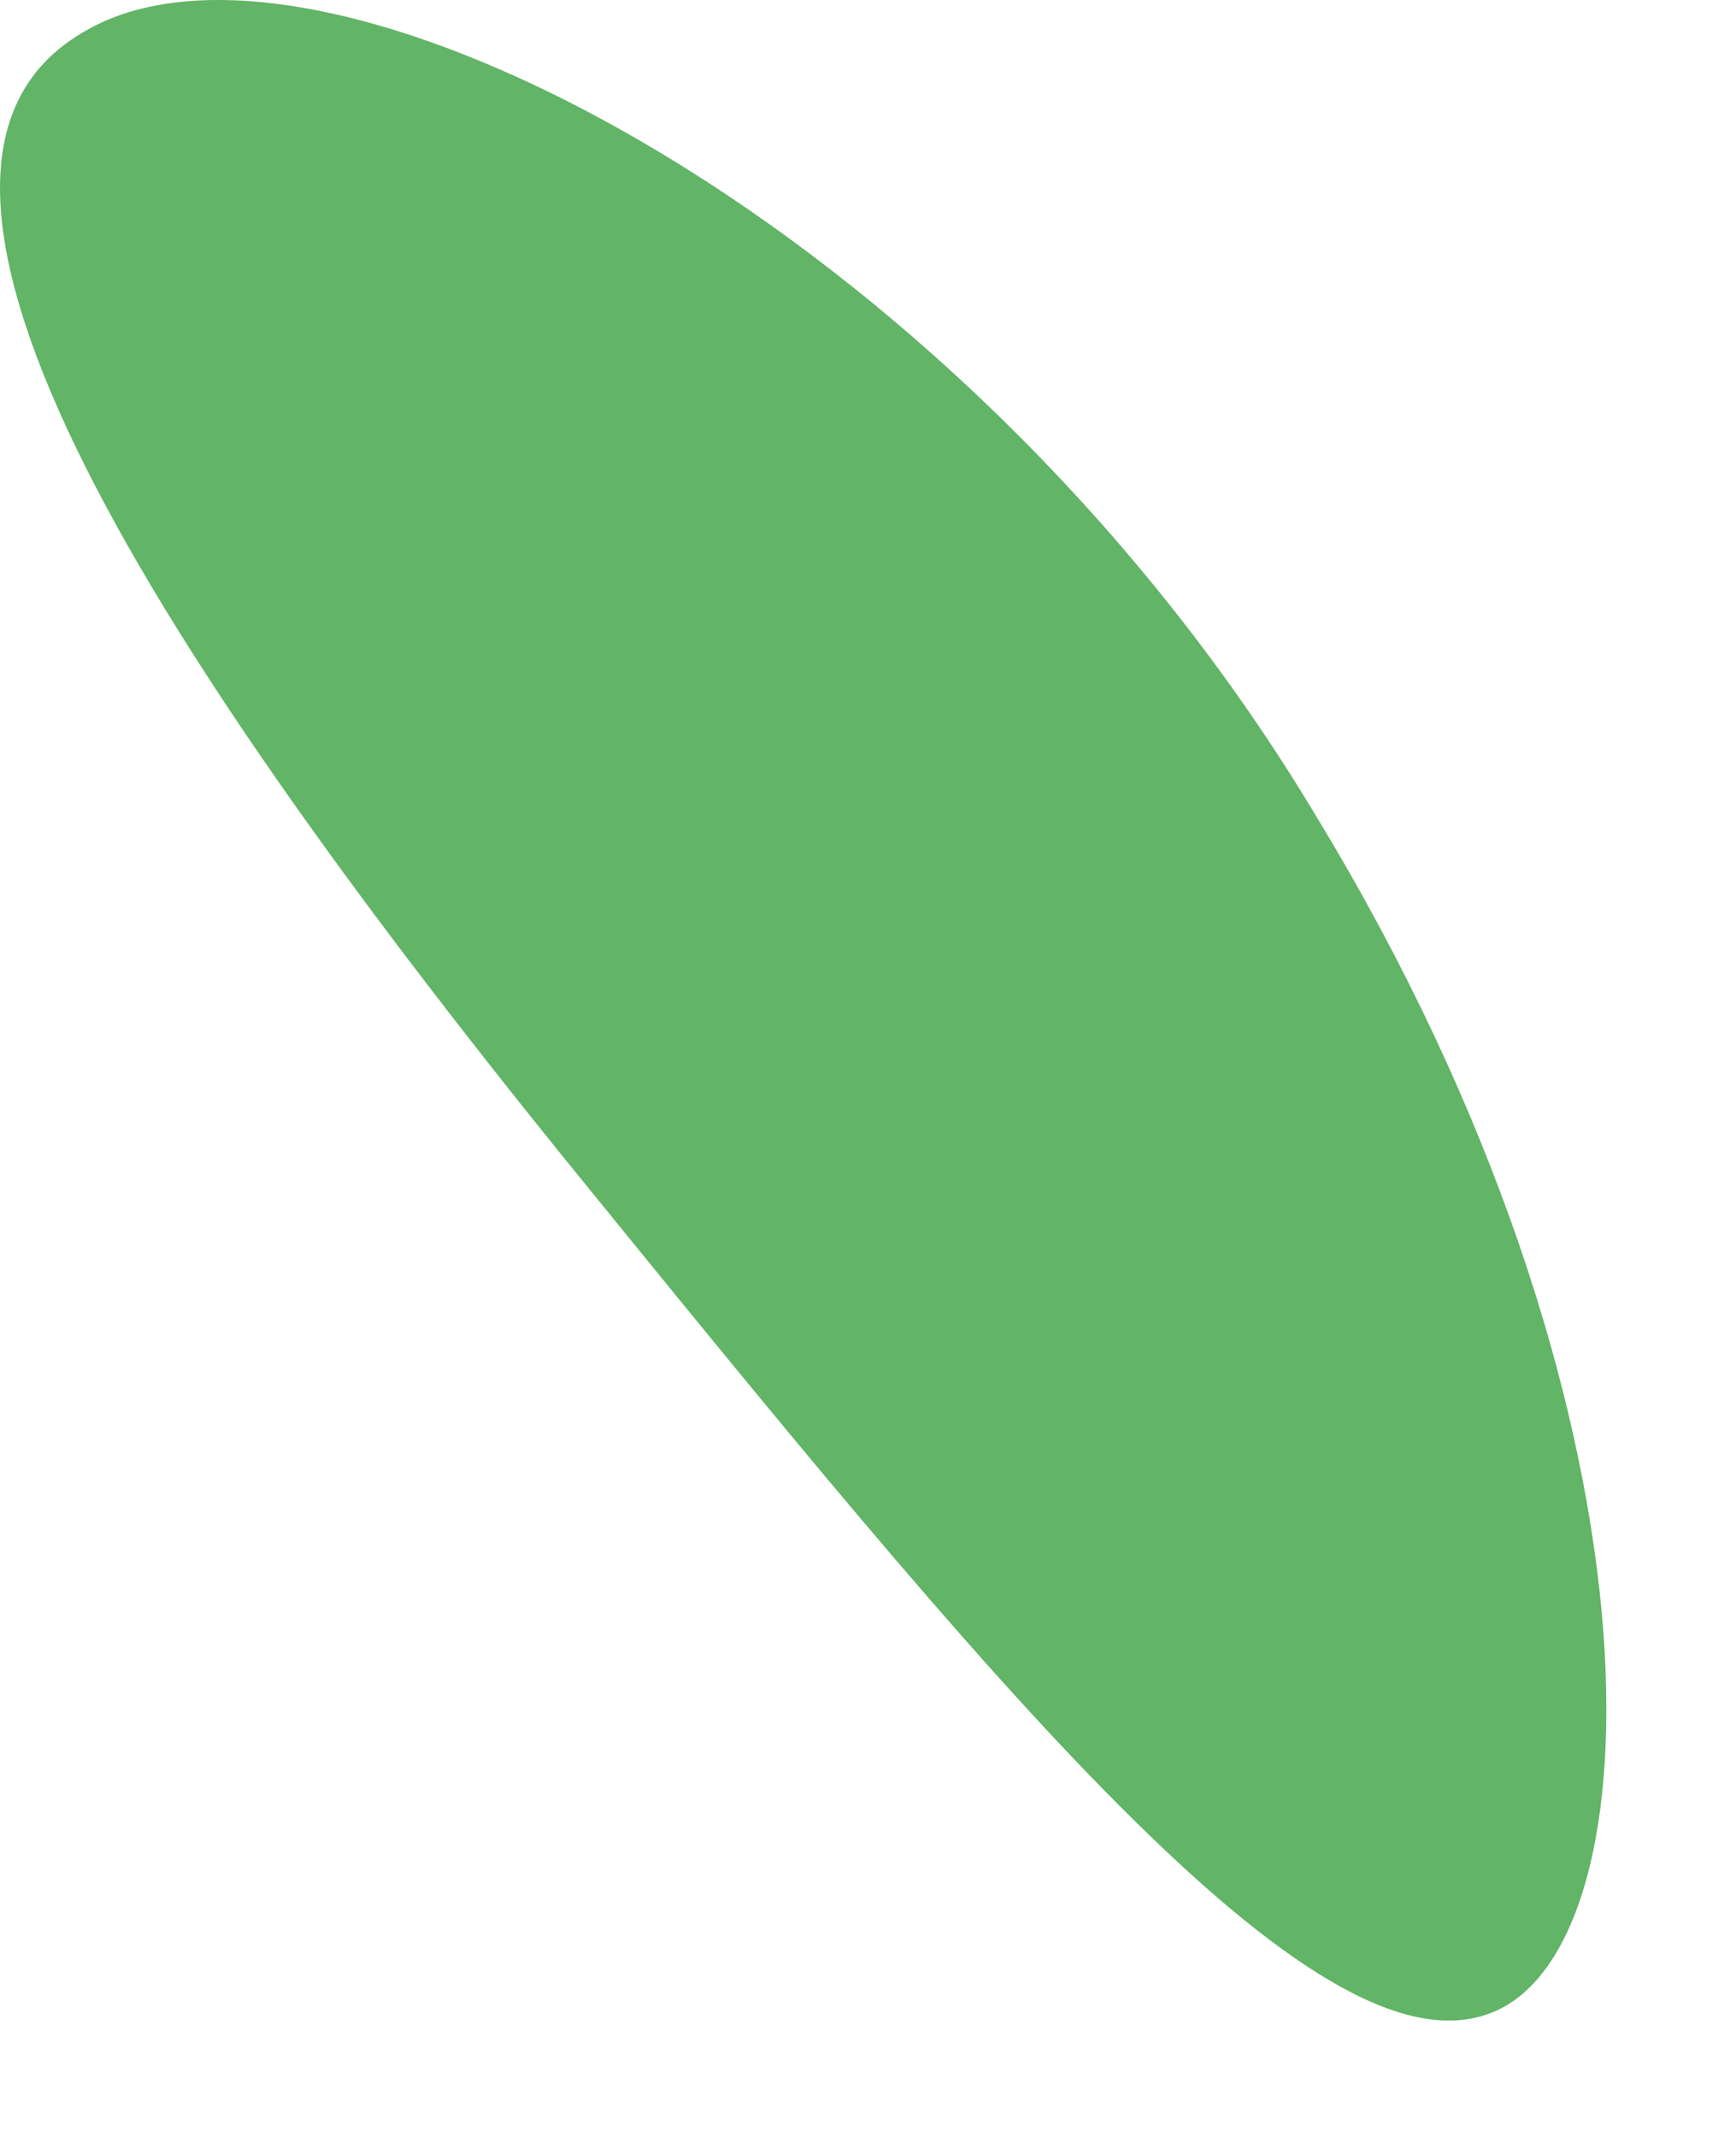 <?xml version="1.0" encoding="utf-8"?>
<svg xmlns="http://www.w3.org/2000/svg" fill="none" height="100%" overflow="visible" preserveAspectRatio="none" style="display: block;" viewBox="0 0 13 16" width="100%">
<path d="M9.865 6.126C12.533 10.52 12.442 14.59 11.161 15.073C9.84 15.581 7.378 12.552 4.204 8.646C1.07 4.764 -1.165 1.229 0.653 0.224C2.429 -0.788 7.228 1.706 9.865 6.126Z" fill="#62B467" id="Vector"/>
</svg>
